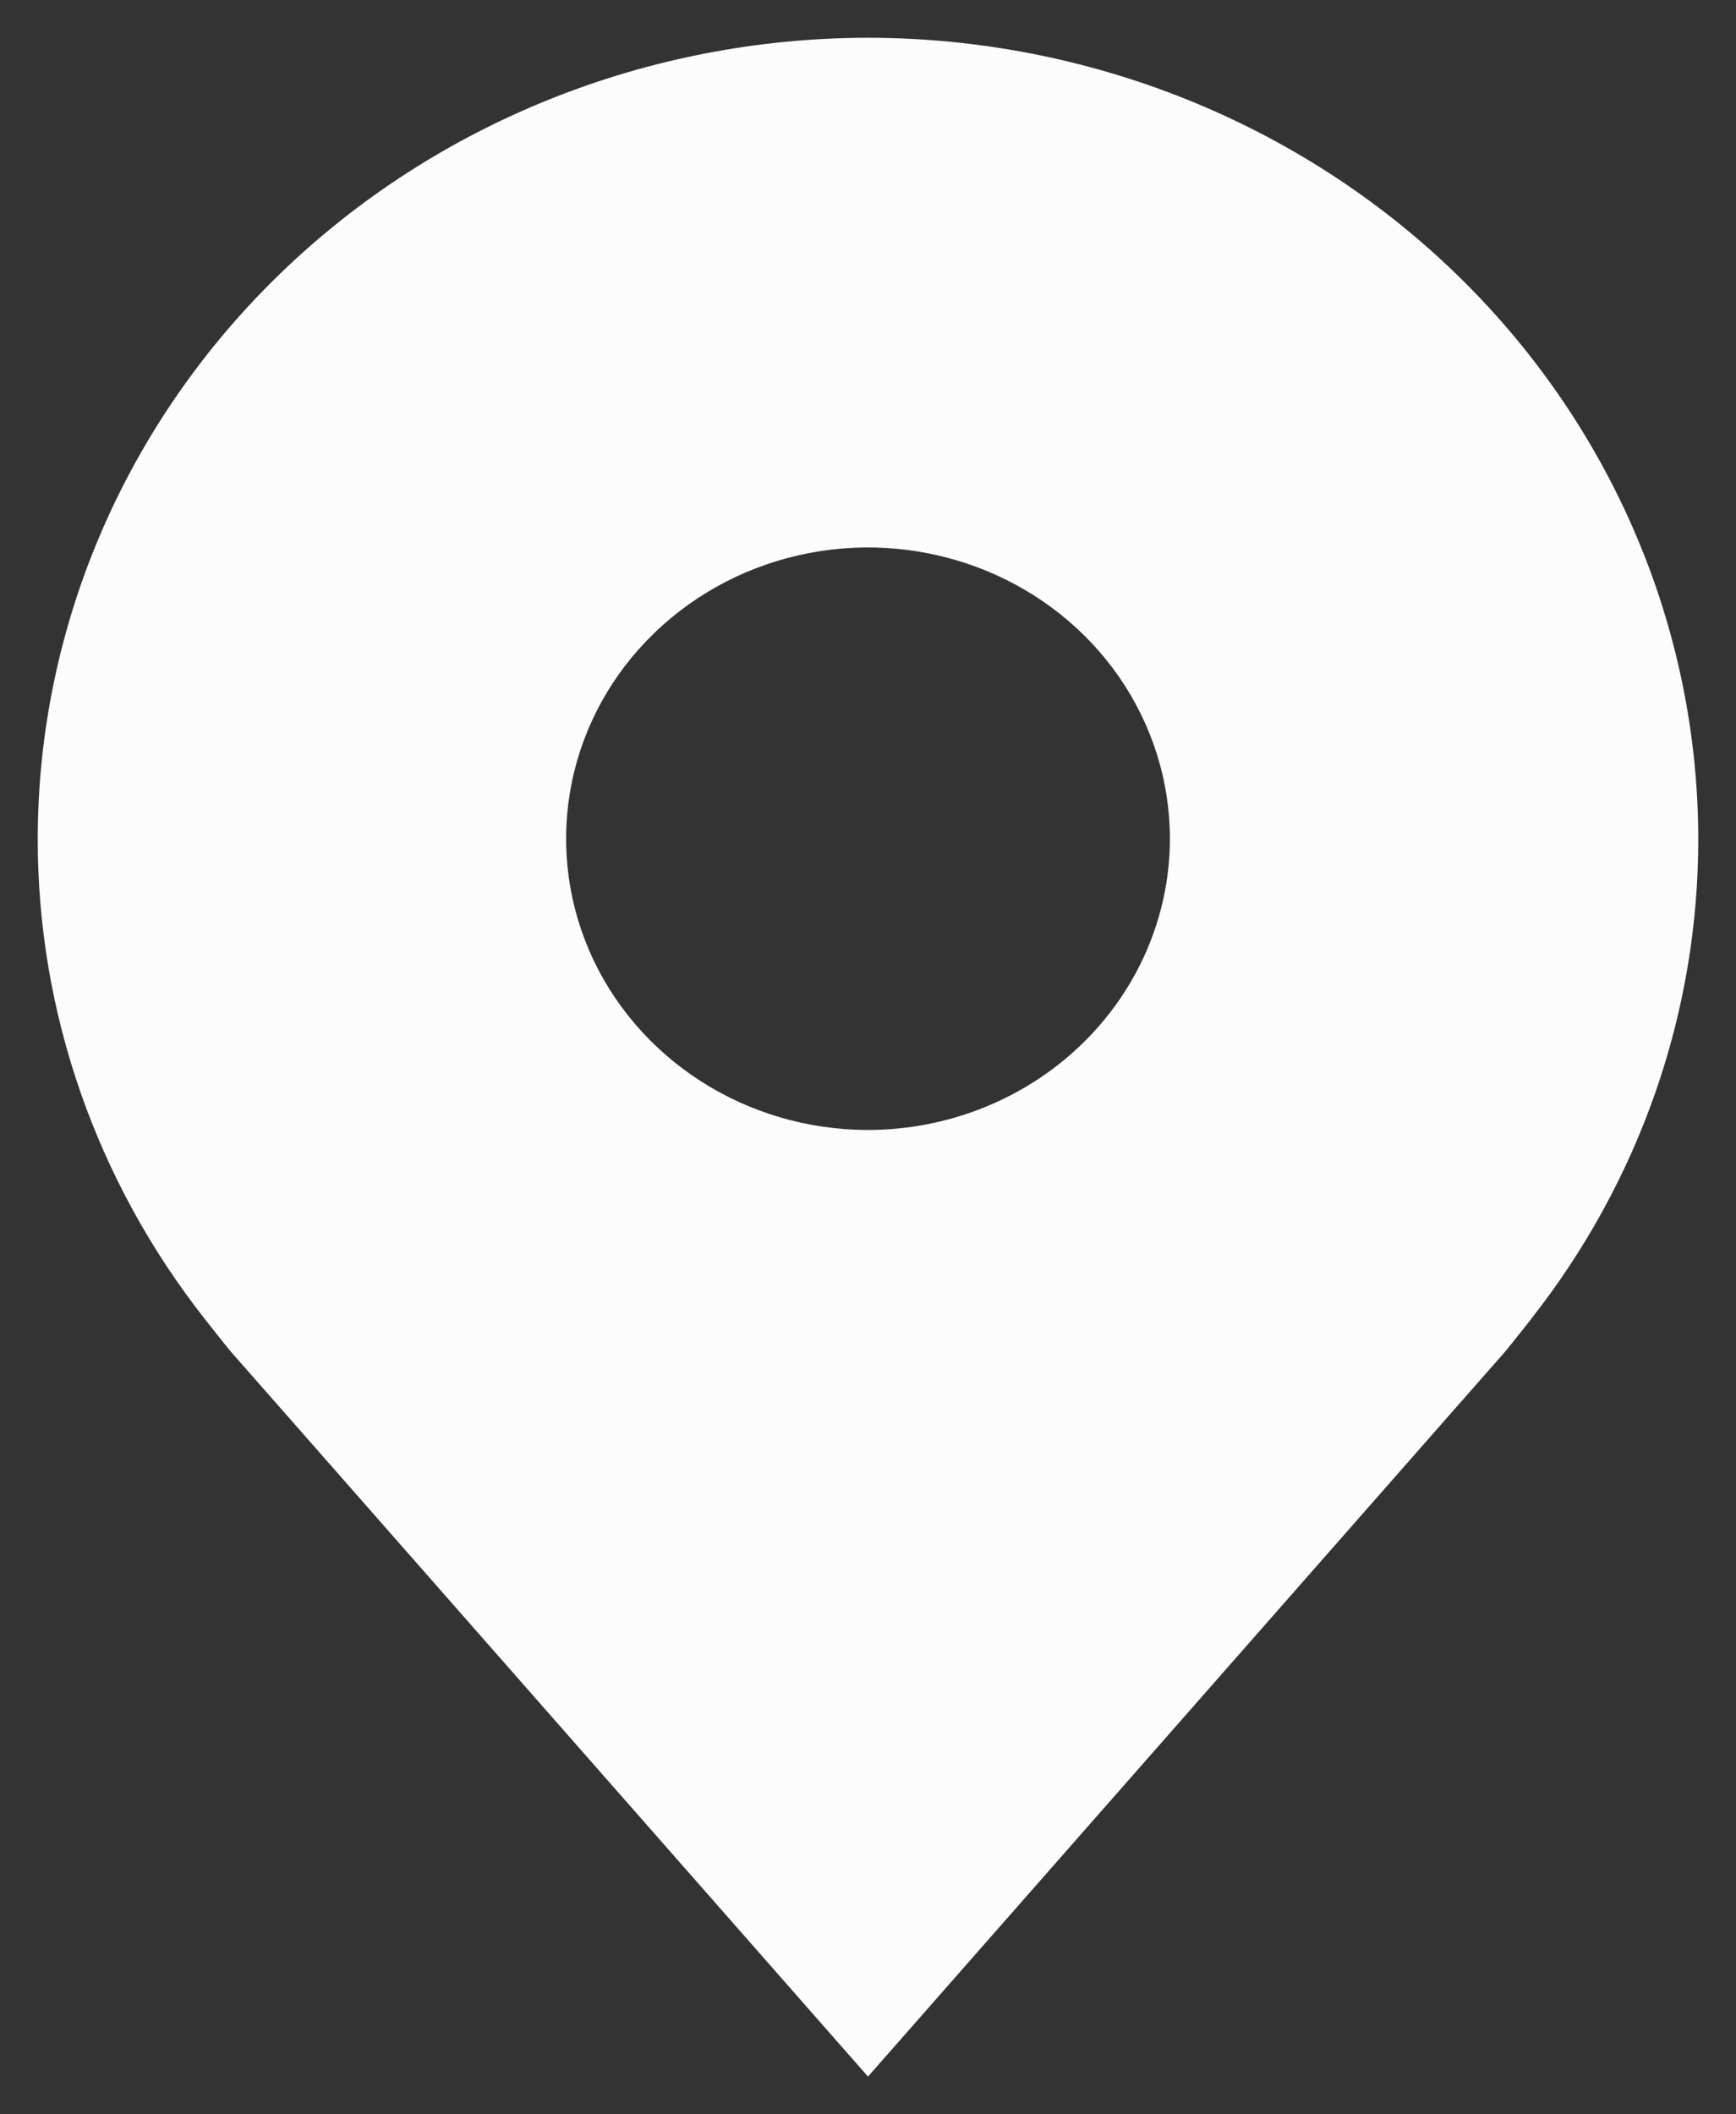 <svg
  width="23"
  height="28"
  viewBox="0 0 23 28"
  fill="none"
  xmlns="http://www.w3.org/2000/svg"
>
  <rect x="0" y="0" width="23" height="28" fill="#333333" stroke="none"/>
  <path
    d="M11.5 0.5C8.584 0.503 5.788 1.622 3.726 3.61C1.663 5.599 0.503 8.295 0.5 11.107C0.497 13.405 1.275 15.641 2.716 17.471C2.716 17.471 3.016 17.852 3.065 17.907L11.5 27.5L19.939 17.902C19.983 17.851 20.284 17.471 20.284 17.471L20.285 17.468C21.725 15.639 22.503 13.404 22.5 11.107C22.497 8.295 21.337 5.599 19.274 3.61C17.212 1.622 14.416 0.503 11.5 0.5ZM11.5 14.964C10.709 14.964 9.936 14.738 9.278 14.314C8.62 13.89 8.107 13.288 7.804 12.583C7.502 11.878 7.423 11.103 7.577 10.355C7.731 9.606 8.112 8.919 8.672 8.38C9.231 7.84 9.944 7.473 10.72 7.324C11.496 7.175 12.3 7.252 13.031 7.544C13.762 7.836 14.386 8.33 14.826 8.964C15.265 9.599 15.5 10.344 15.5 11.107C15.499 12.13 15.077 13.11 14.327 13.833C13.577 14.556 12.56 14.963 11.5 14.964Z"
    fill="#FCFCFC"
  />
</svg>
